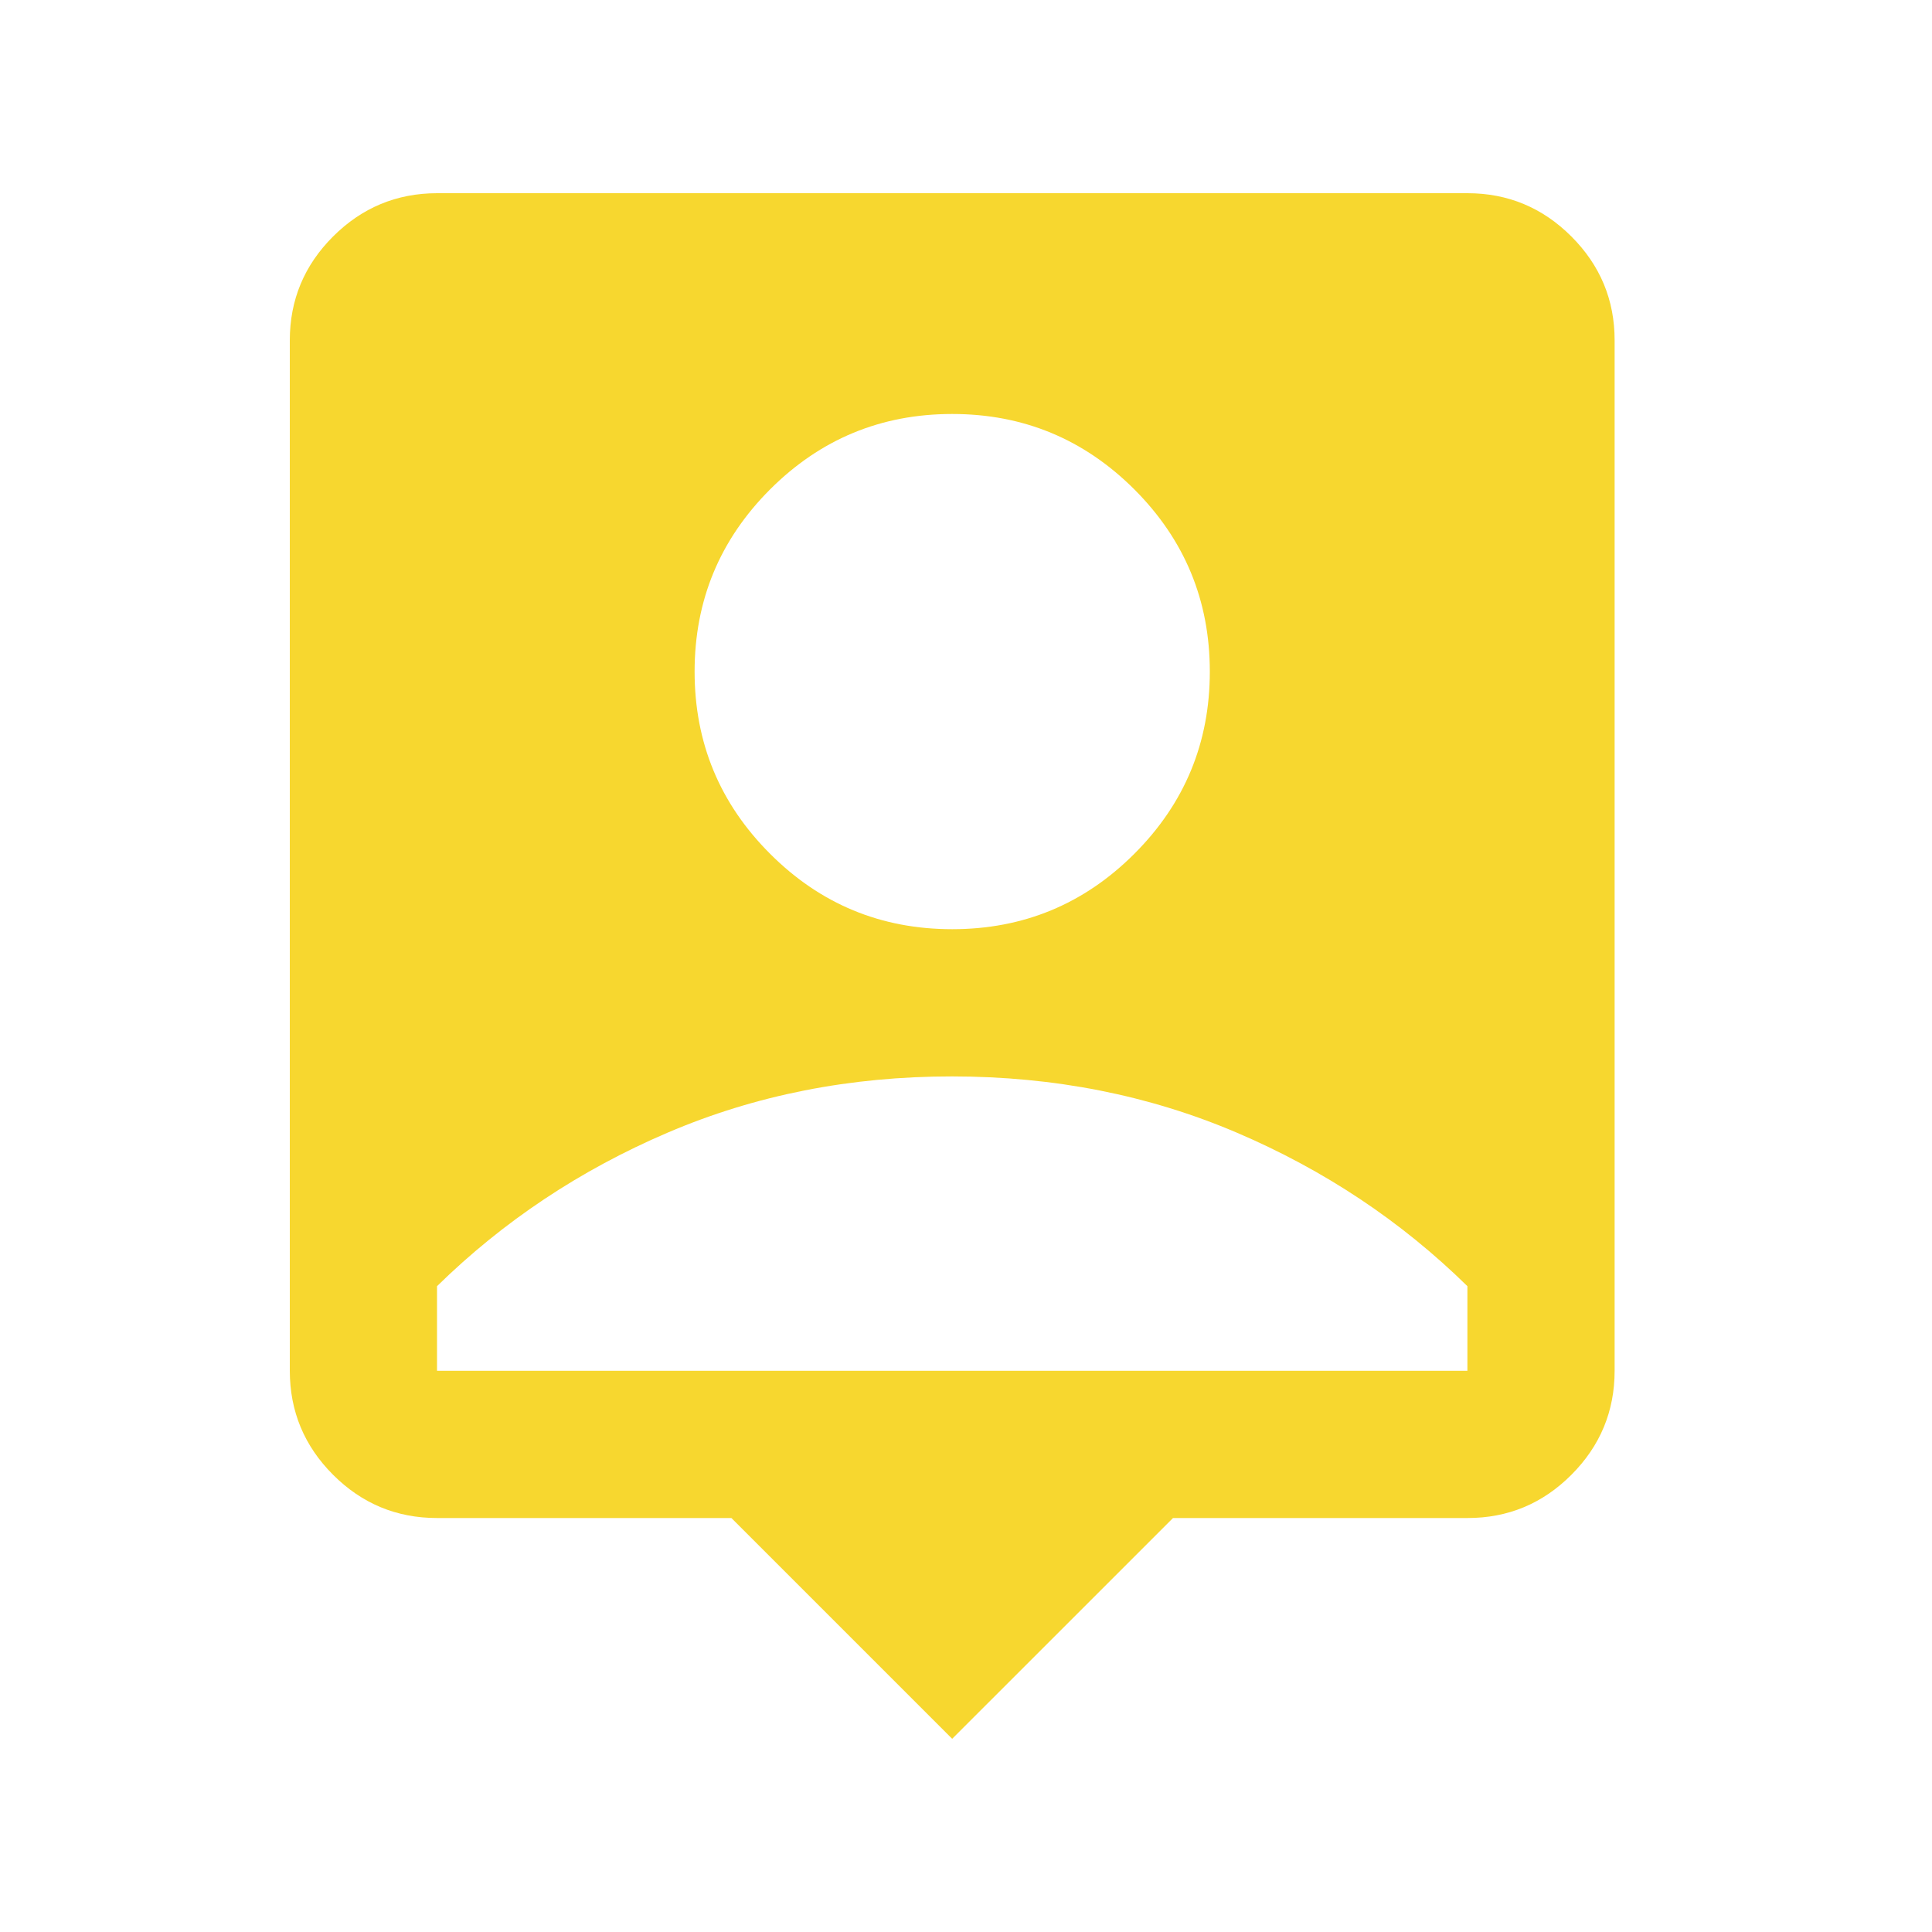 <svg width="40" height="40" viewBox="0 0 40 40" fill="none" xmlns="http://www.w3.org/2000/svg">
<path d="M19.714 36L15.143 31.429H9.048C8.21 31.429 7.492 31.13 6.896 30.534C6.3 29.938 6.001 29.22 6 28.381V7.048C6 6.21 6.299 5.492 6.896 4.896C7.493 4.3 8.211 4.001 9.048 4H30.381C31.219 4 31.937 4.299 32.534 4.896C33.131 5.493 33.43 6.211 33.429 7.048V28.381C33.429 29.219 33.13 29.937 32.534 30.534C31.938 31.131 31.22 31.43 30.381 31.429H24.286L19.714 36ZM19.714 19.238C21.187 19.238 22.444 18.718 23.486 17.676C24.527 16.635 25.048 15.378 25.048 13.905C25.048 12.432 24.527 11.175 23.486 10.133C22.444 9.092 21.187 8.571 19.714 8.571C18.241 8.571 16.984 9.092 15.943 10.133C14.902 11.175 14.381 12.432 14.381 13.905C14.381 15.378 14.902 16.635 15.943 17.676C16.984 18.718 18.241 19.238 19.714 19.238ZM9.048 28.381H30.381V26.629C29.009 25.282 27.416 24.223 25.601 23.448C23.785 22.674 21.823 22.287 19.714 22.286C17.605 22.285 15.643 22.672 13.828 23.448C12.012 24.224 10.419 25.285 9.048 26.629V28.381Z" fill="#F7D72F"/>
</svg>
